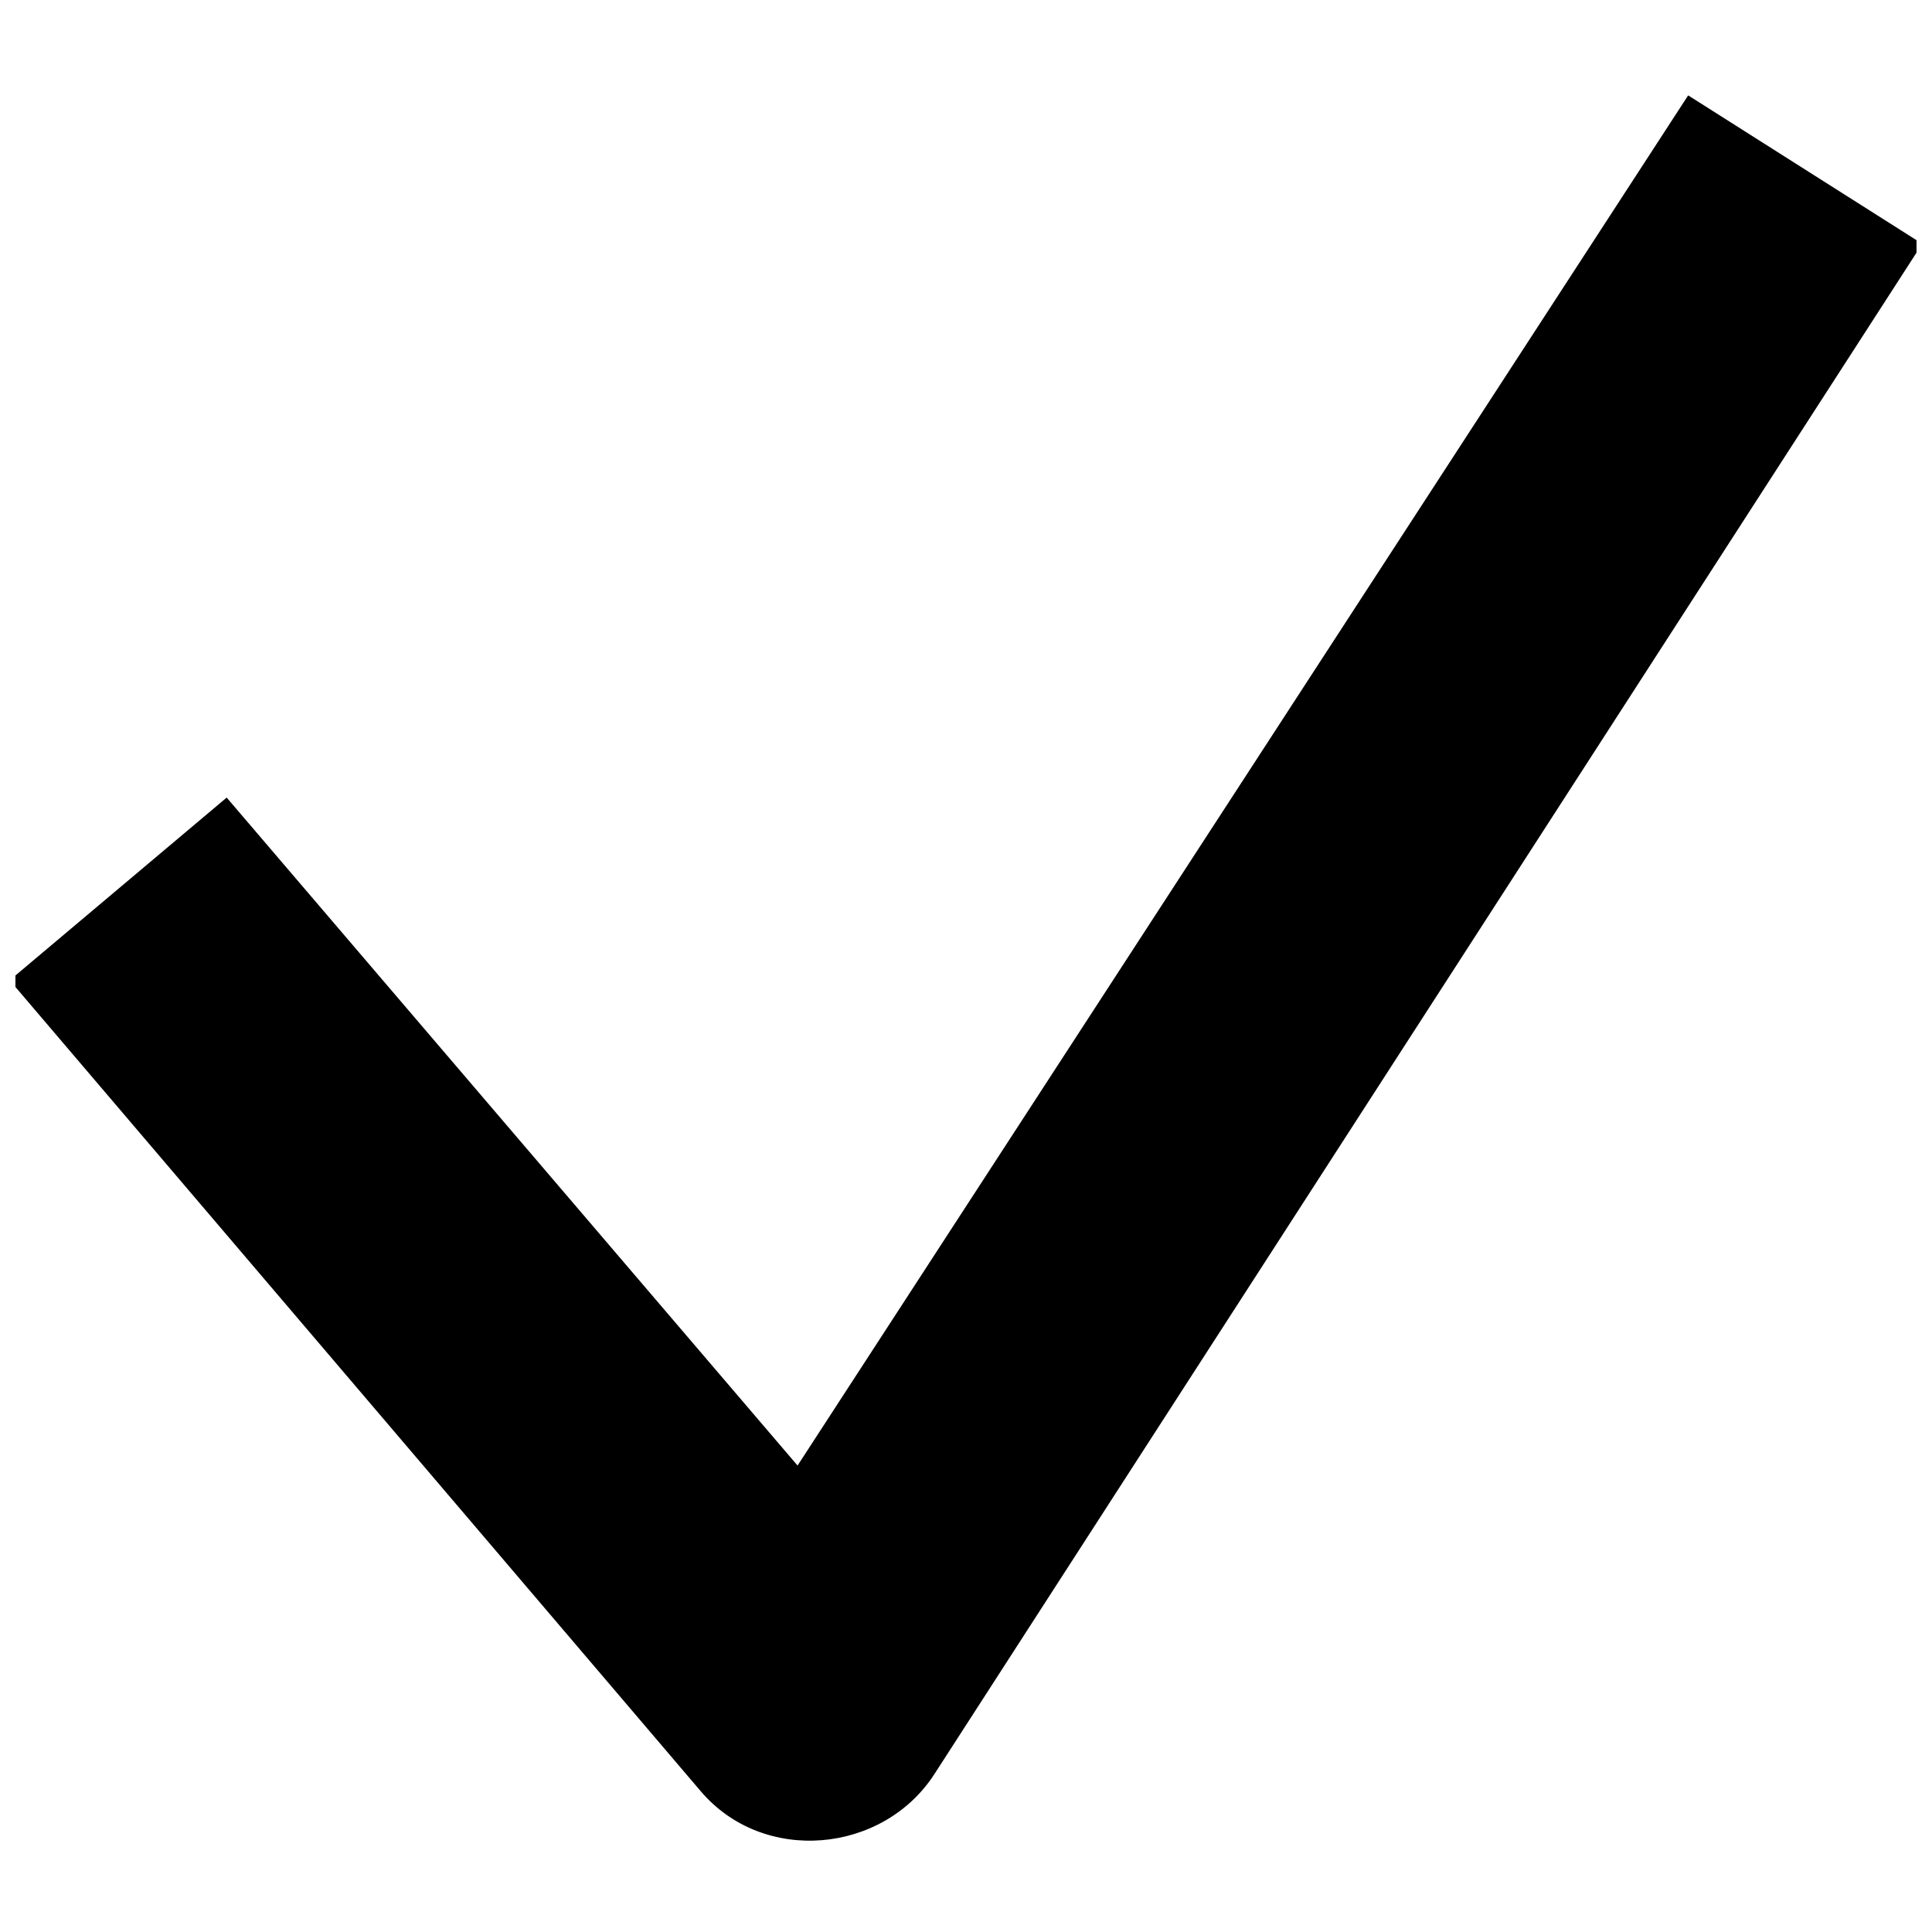 <?xml version="1.0" encoding="UTF-8"?>
<!-- Uploaded to: SVG Repo, www.svgrepo.com, Generator: SVG Repo Mixer Tools -->
<svg width="800px" height="800px" version="1.1" viewBox="144 144 512 512" xmlns="http://www.w3.org/2000/svg">
 <defs>
  <clipPath id="a">
   <path d="m148.09 169h503.81v463h-503.81z"/>
  </clipPath>
 </defs>
 <g clip-path="url(#a)">
  <path d="m146.58 403.78 57.492-48.414 151.29 177.02 236.02-363.11 62.031 39.336-261.74 405.47c-13.617 21.18-45.387 24.207-62.031 4.539l-183.07-214.84z"/>
 </g>
</svg>